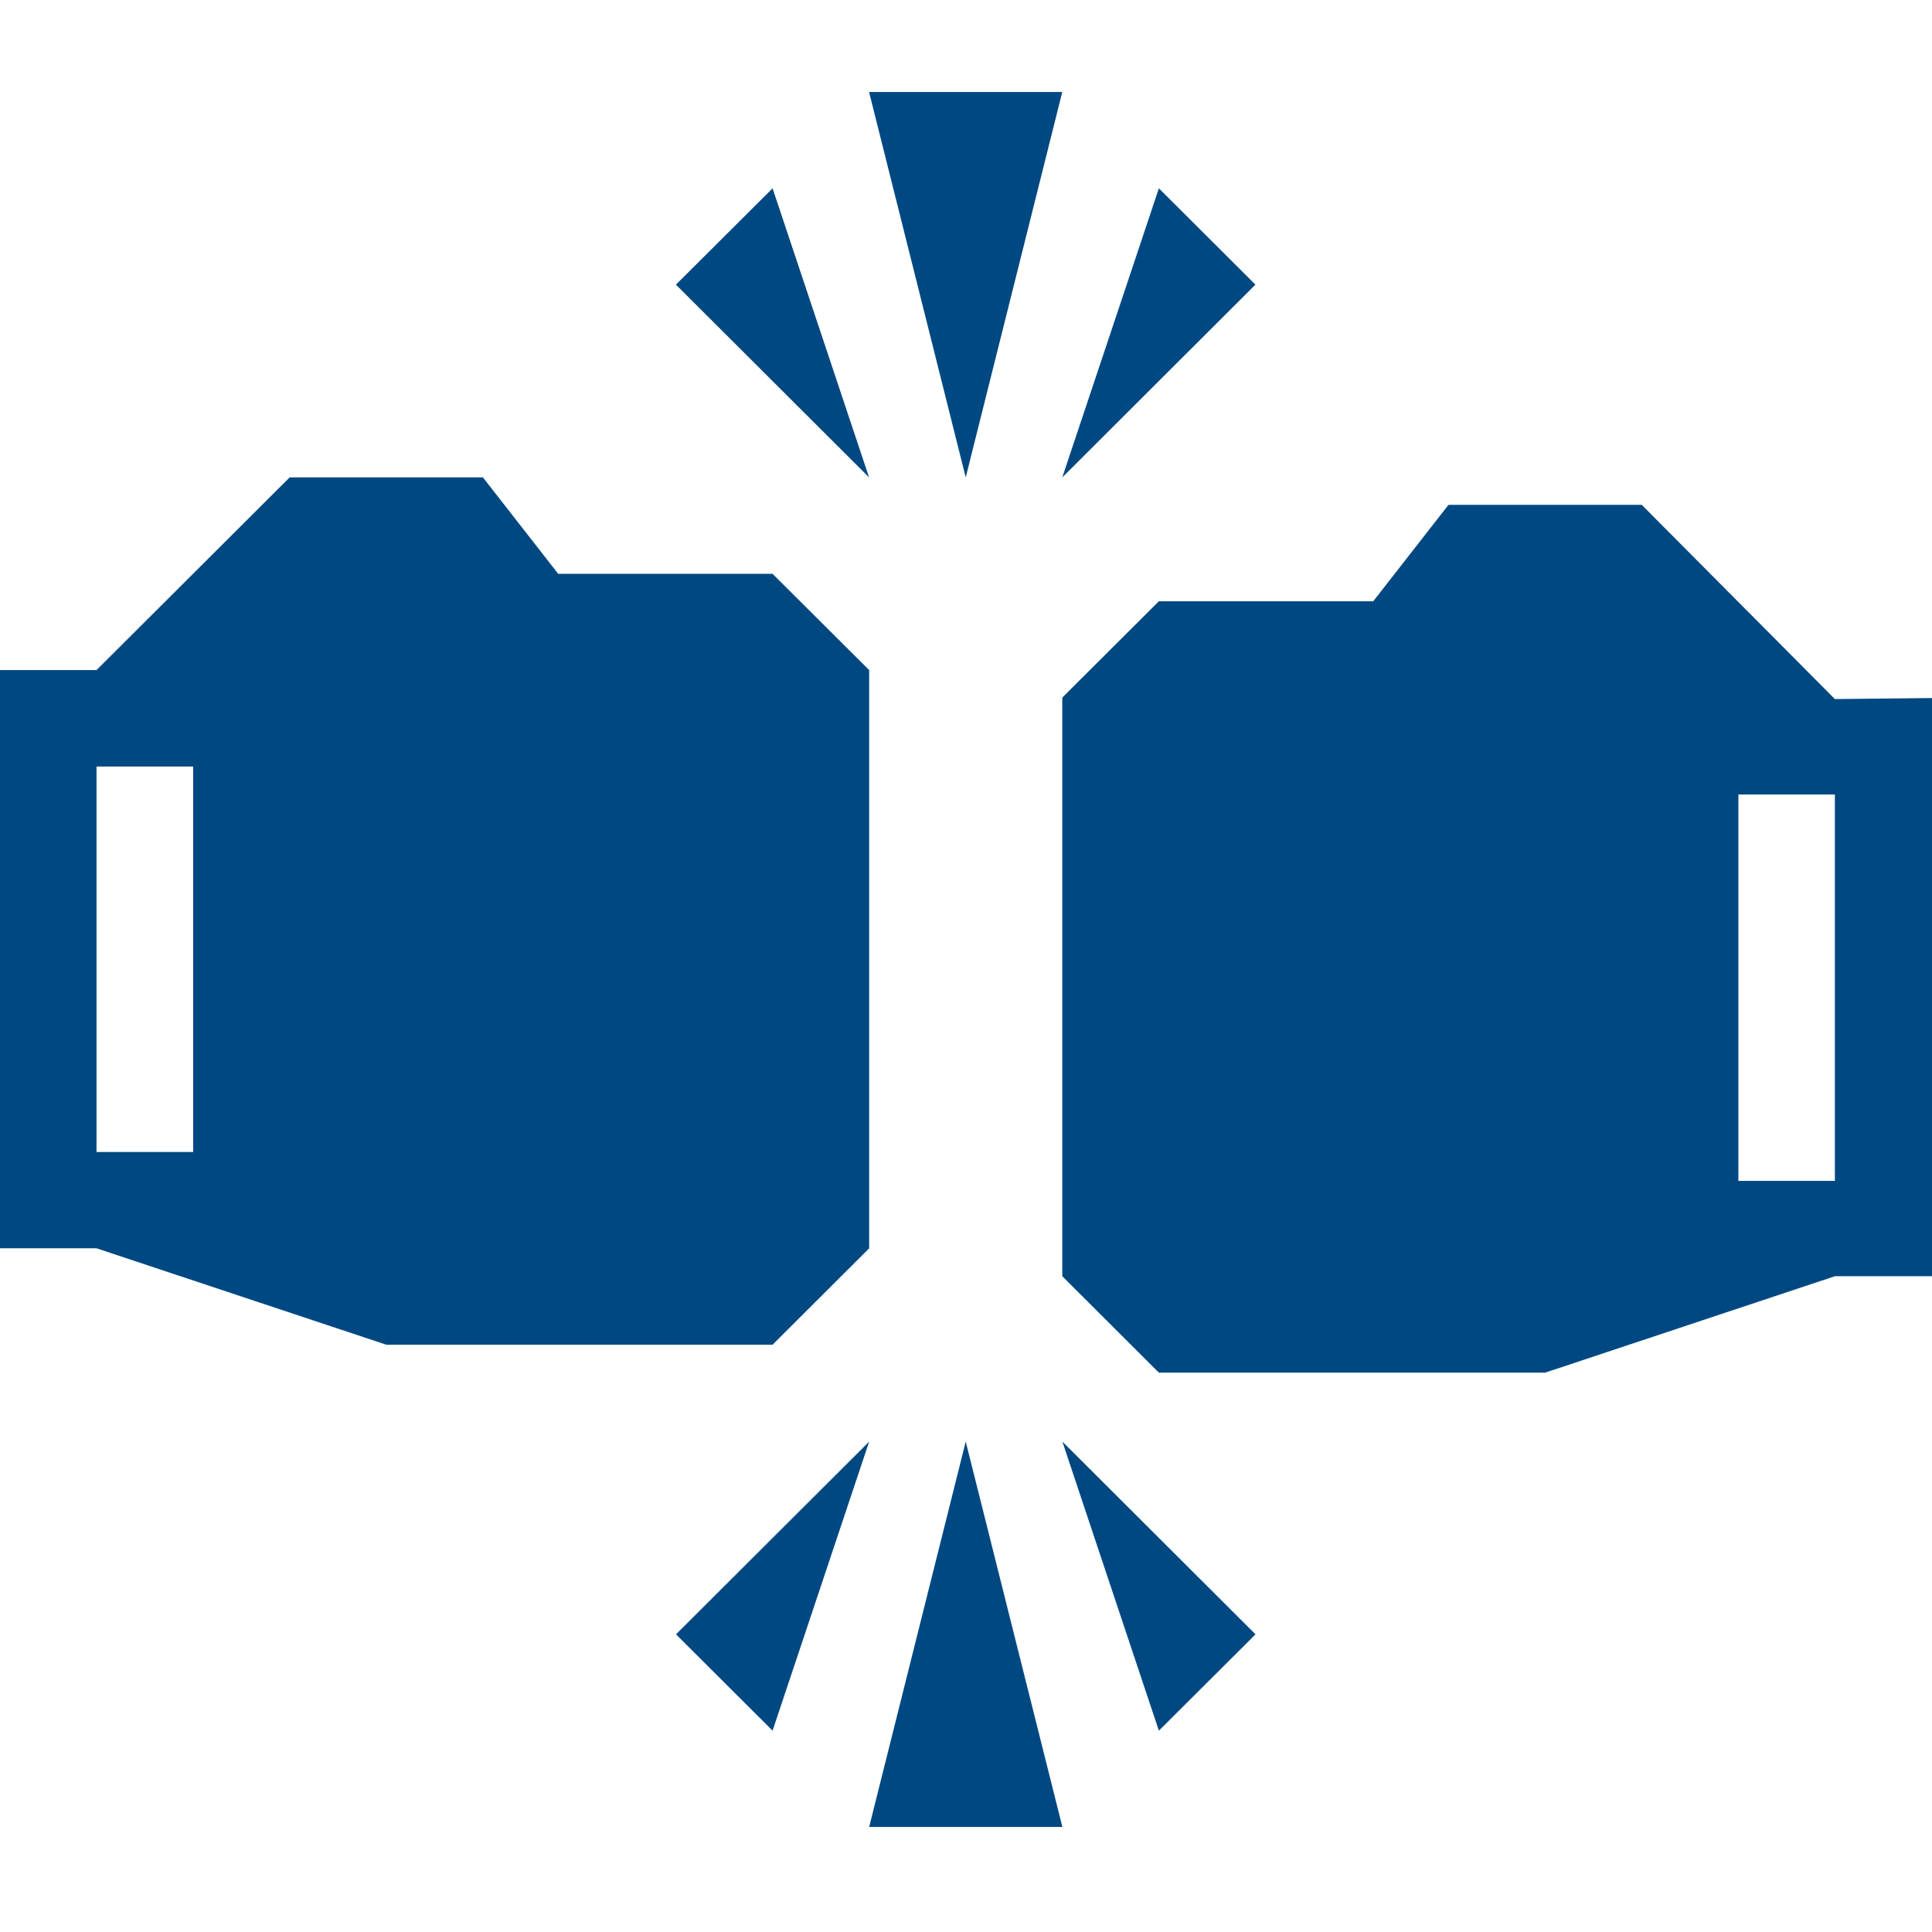 <svg width="42" height="42" viewBox="0 0 42 42" fill="none" xmlns="http://www.w3.org/2000/svg">
<g id="Frame 43" clip-path="url(#clip0_88_1511)">
<path id="Vector" d="M18.895 27.137L18.895 14.567L16.795 12.475L12.135 12.475L10.498 10.378L6.297 10.378L2.098 14.567L0 14.567L5.21306e-06 27.137H2.098L8.398 29.233L16.795 29.233L18.895 27.137ZM4.199 25.043H2.098L2.098 16.663L4.199 16.663L4.199 25.043ZM18.893 10.378L14.694 6.188L16.795 4.094L18.893 10.378ZM23.093 10.378L25.193 4.094L27.292 6.188L23.093 10.378ZM20.994 10.378L18.893 2L23.093 2L20.994 10.378ZM18.895 31.339L16.795 37.623L14.696 35.529L18.895 31.339ZM23.095 31.339L27.294 35.529L25.193 37.623L23.095 31.339ZM20.994 31.339L23.095 39.716H18.895L20.994 31.339ZM39.889 15.197L35.69 10.975L31.489 10.975L29.853 13.071L25.193 13.071L23.093 15.165L23.093 27.744L25.193 29.84L33.59 29.84L39.889 27.744L42 27.744L42 15.175L39.889 15.197ZM39.889 25.672H37.791L37.791 17.271H39.889L39.889 25.672Z" fill="#004881"/>
</g>
<defs>
<clipPath id="clip0_88_1511">
<rect width="42" height="42" fill="white"/>
</clipPath>
</defs>
</svg>
